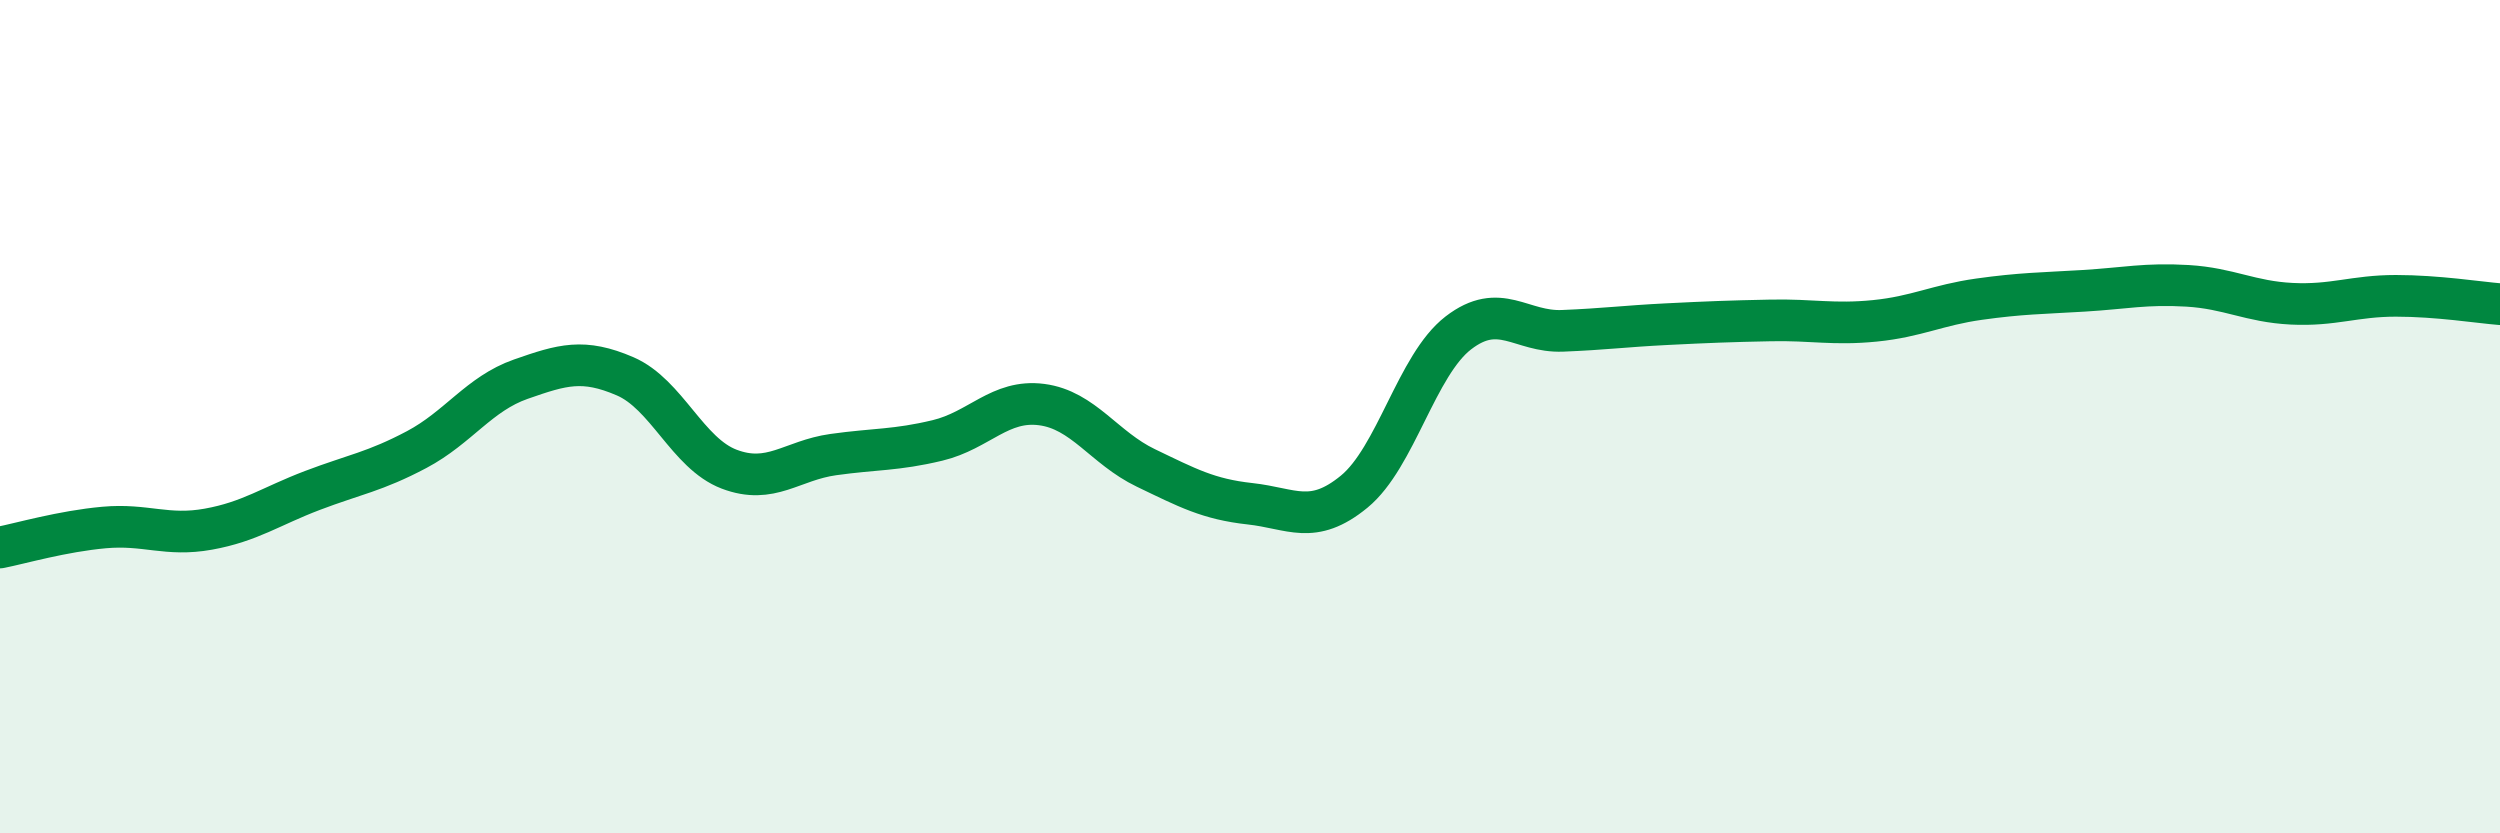 
    <svg width="60" height="20" viewBox="0 0 60 20" xmlns="http://www.w3.org/2000/svg">
      <path
        d="M 0,13.14 C 0.5,13.04 1.5,12.75 2.5,12.66 C 3.5,12.57 4,12.88 5,12.7 C 6,12.52 6.5,12.15 7.5,11.77 C 8.5,11.39 9,11.32 10,10.79 C 11,10.26 11.5,9.45 12.5,9.1 C 13.5,8.75 14,8.6 15,9.03 C 16,9.46 16.5,10.88 17.5,11.26 C 18.5,11.64 19,11.05 20,10.91 C 21,10.77 21.5,10.81 22.5,10.57 C 23.5,10.33 24,9.58 25,9.71 C 26,9.84 26.5,10.75 27.5,11.23 C 28.5,11.71 29,11.98 30,12.09 C 31,12.2 31.5,12.62 32.5,11.8 C 33.5,10.98 34,8.76 35,7.99 C 36,7.22 36.5,7.98 37.5,7.94 C 38.5,7.9 39,7.83 40,7.78 C 41,7.73 41.5,7.71 42.5,7.69 C 43.5,7.67 44,7.8 45,7.7 C 46,7.6 46.5,7.32 47.5,7.18 C 48.5,7.04 49,7.04 50,6.98 C 51,6.92 51.5,6.8 52.5,6.86 C 53.5,6.92 54,7.24 55,7.29 C 56,7.34 56.5,7.1 57.5,7.1 C 58.5,7.1 59.5,7.26 60,7.3L60 20L0 20Z"
        fill="#008740"
        opacity="0.1"
        stroke-linecap="round"
        stroke-linejoin="round"
      />
      <path
        d="M 0,13.14 C 0.5,13.04 1.5,12.75 2.5,12.66 C 3.5,12.57 4,12.88 5,12.7 C 6,12.52 6.5,12.15 7.5,11.77 C 8.5,11.39 9,11.32 10,10.79 C 11,10.26 11.5,9.45 12.5,9.1 C 13.5,8.75 14,8.6 15,9.03 C 16,9.46 16.5,10.88 17.5,11.26 C 18.5,11.64 19,11.05 20,10.91 C 21,10.77 21.5,10.81 22.5,10.57 C 23.5,10.33 24,9.58 25,9.71 C 26,9.84 26.5,10.75 27.5,11.23 C 28.5,11.71 29,11.98 30,12.09 C 31,12.2 31.5,12.62 32.5,11.8 C 33.5,10.98 34,8.76 35,7.99 C 36,7.22 36.5,7.98 37.5,7.94 C 38.5,7.9 39,7.83 40,7.78 C 41,7.73 41.5,7.71 42.5,7.69 C 43.5,7.67 44,7.8 45,7.7 C 46,7.6 46.5,7.32 47.5,7.18 C 48.5,7.04 49,7.04 50,6.98 C 51,6.92 51.5,6.8 52.5,6.86 C 53.5,6.92 54,7.24 55,7.29 C 56,7.34 56.5,7.1 57.5,7.1 C 58.5,7.1 59.5,7.26 60,7.3"
        stroke="#008740"
        stroke-width="1"
        fill="none"
        stroke-linecap="round"
        stroke-linejoin="round"
      />
    </svg>
  